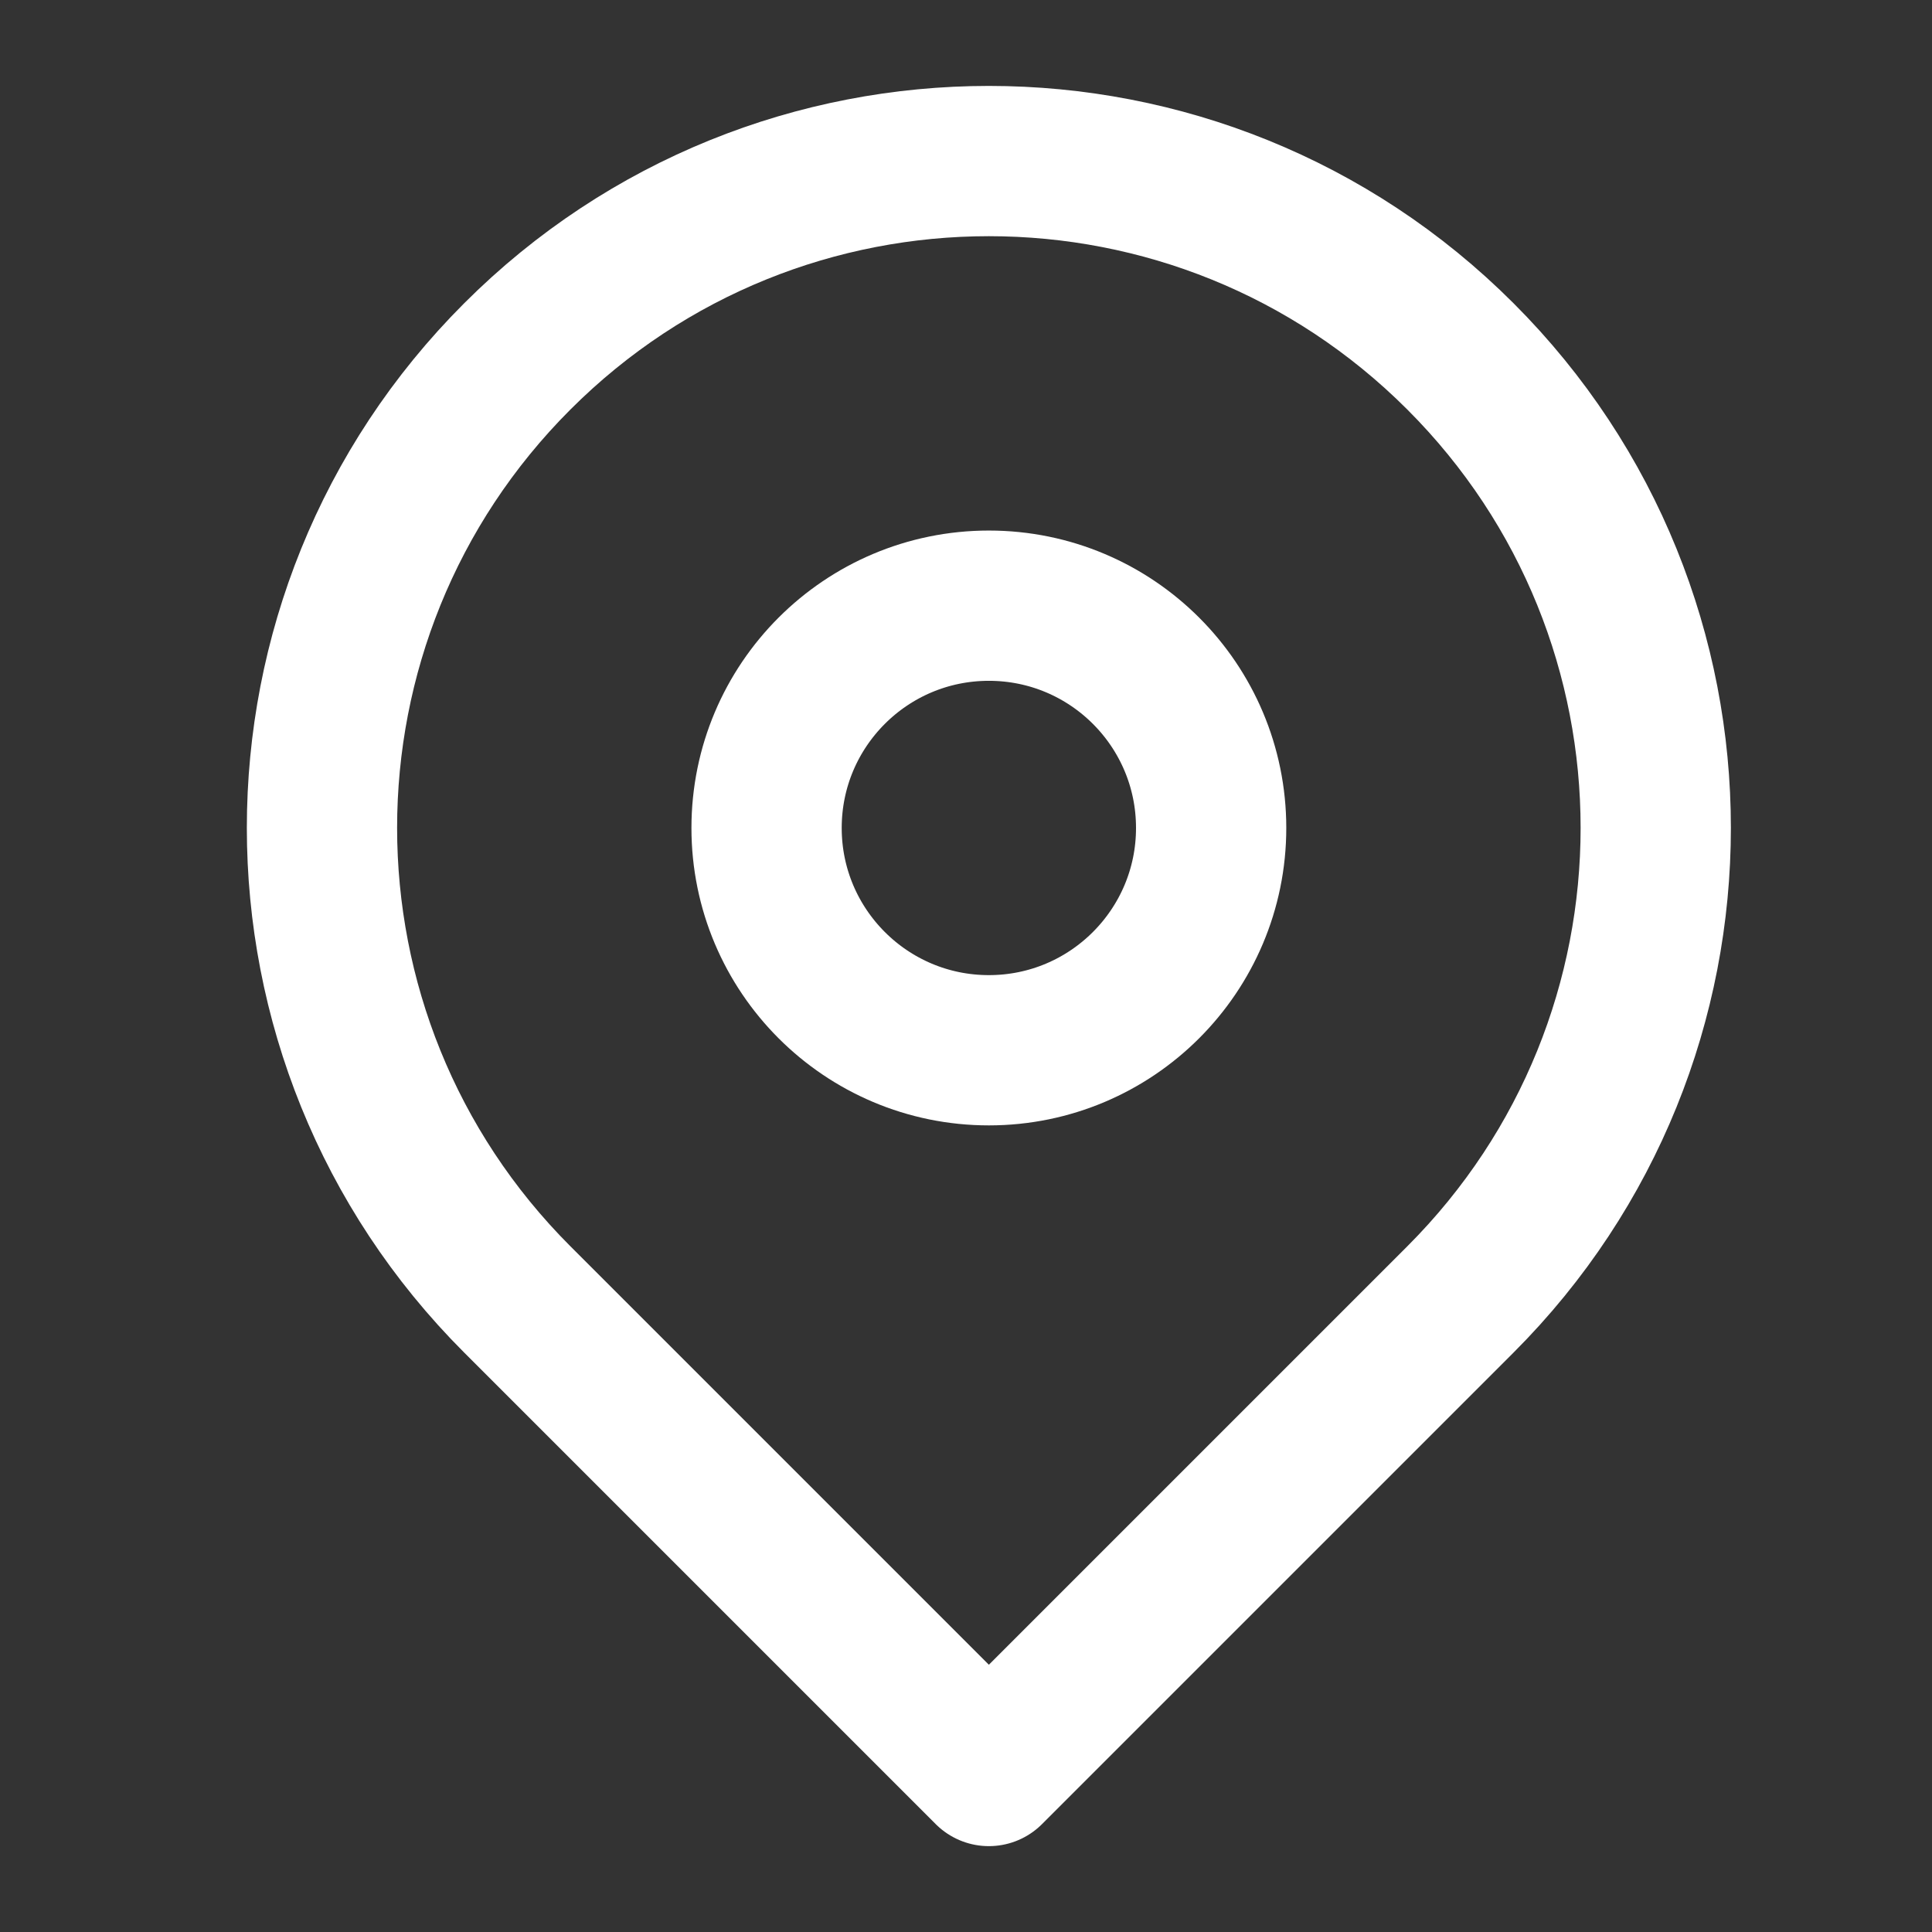 <?xml version="1.0" encoding="UTF-8"?> <svg xmlns="http://www.w3.org/2000/svg" width="18" height="18" viewBox="0 0 18 18" fill="none"><rect x="0" y="0" width="18" height="18" fill="#333333" stroke="none"/><path d="M13.606 12.107L9.213 16.5L4.82 12.107C2.393 9.68 2.393 5.746 4.82 3.32C7.246 0.894 11.18 0.894 13.606 3.32C16.033 5.746 16.033 9.68 13.606 12.107Z" stroke="white" stroke-width="1.4" stroke-linejoin="round"></path><path d="M9.213 9.785C8.069 9.785 7.142 8.857 7.142 7.714C7.142 6.57 8.069 5.643 9.213 5.643C10.357 5.643 11.284 6.57 11.284 7.714C11.284 8.857 10.357 9.785 9.213 9.785Z" stroke="white" stroke-width="1.4"></path></svg> 